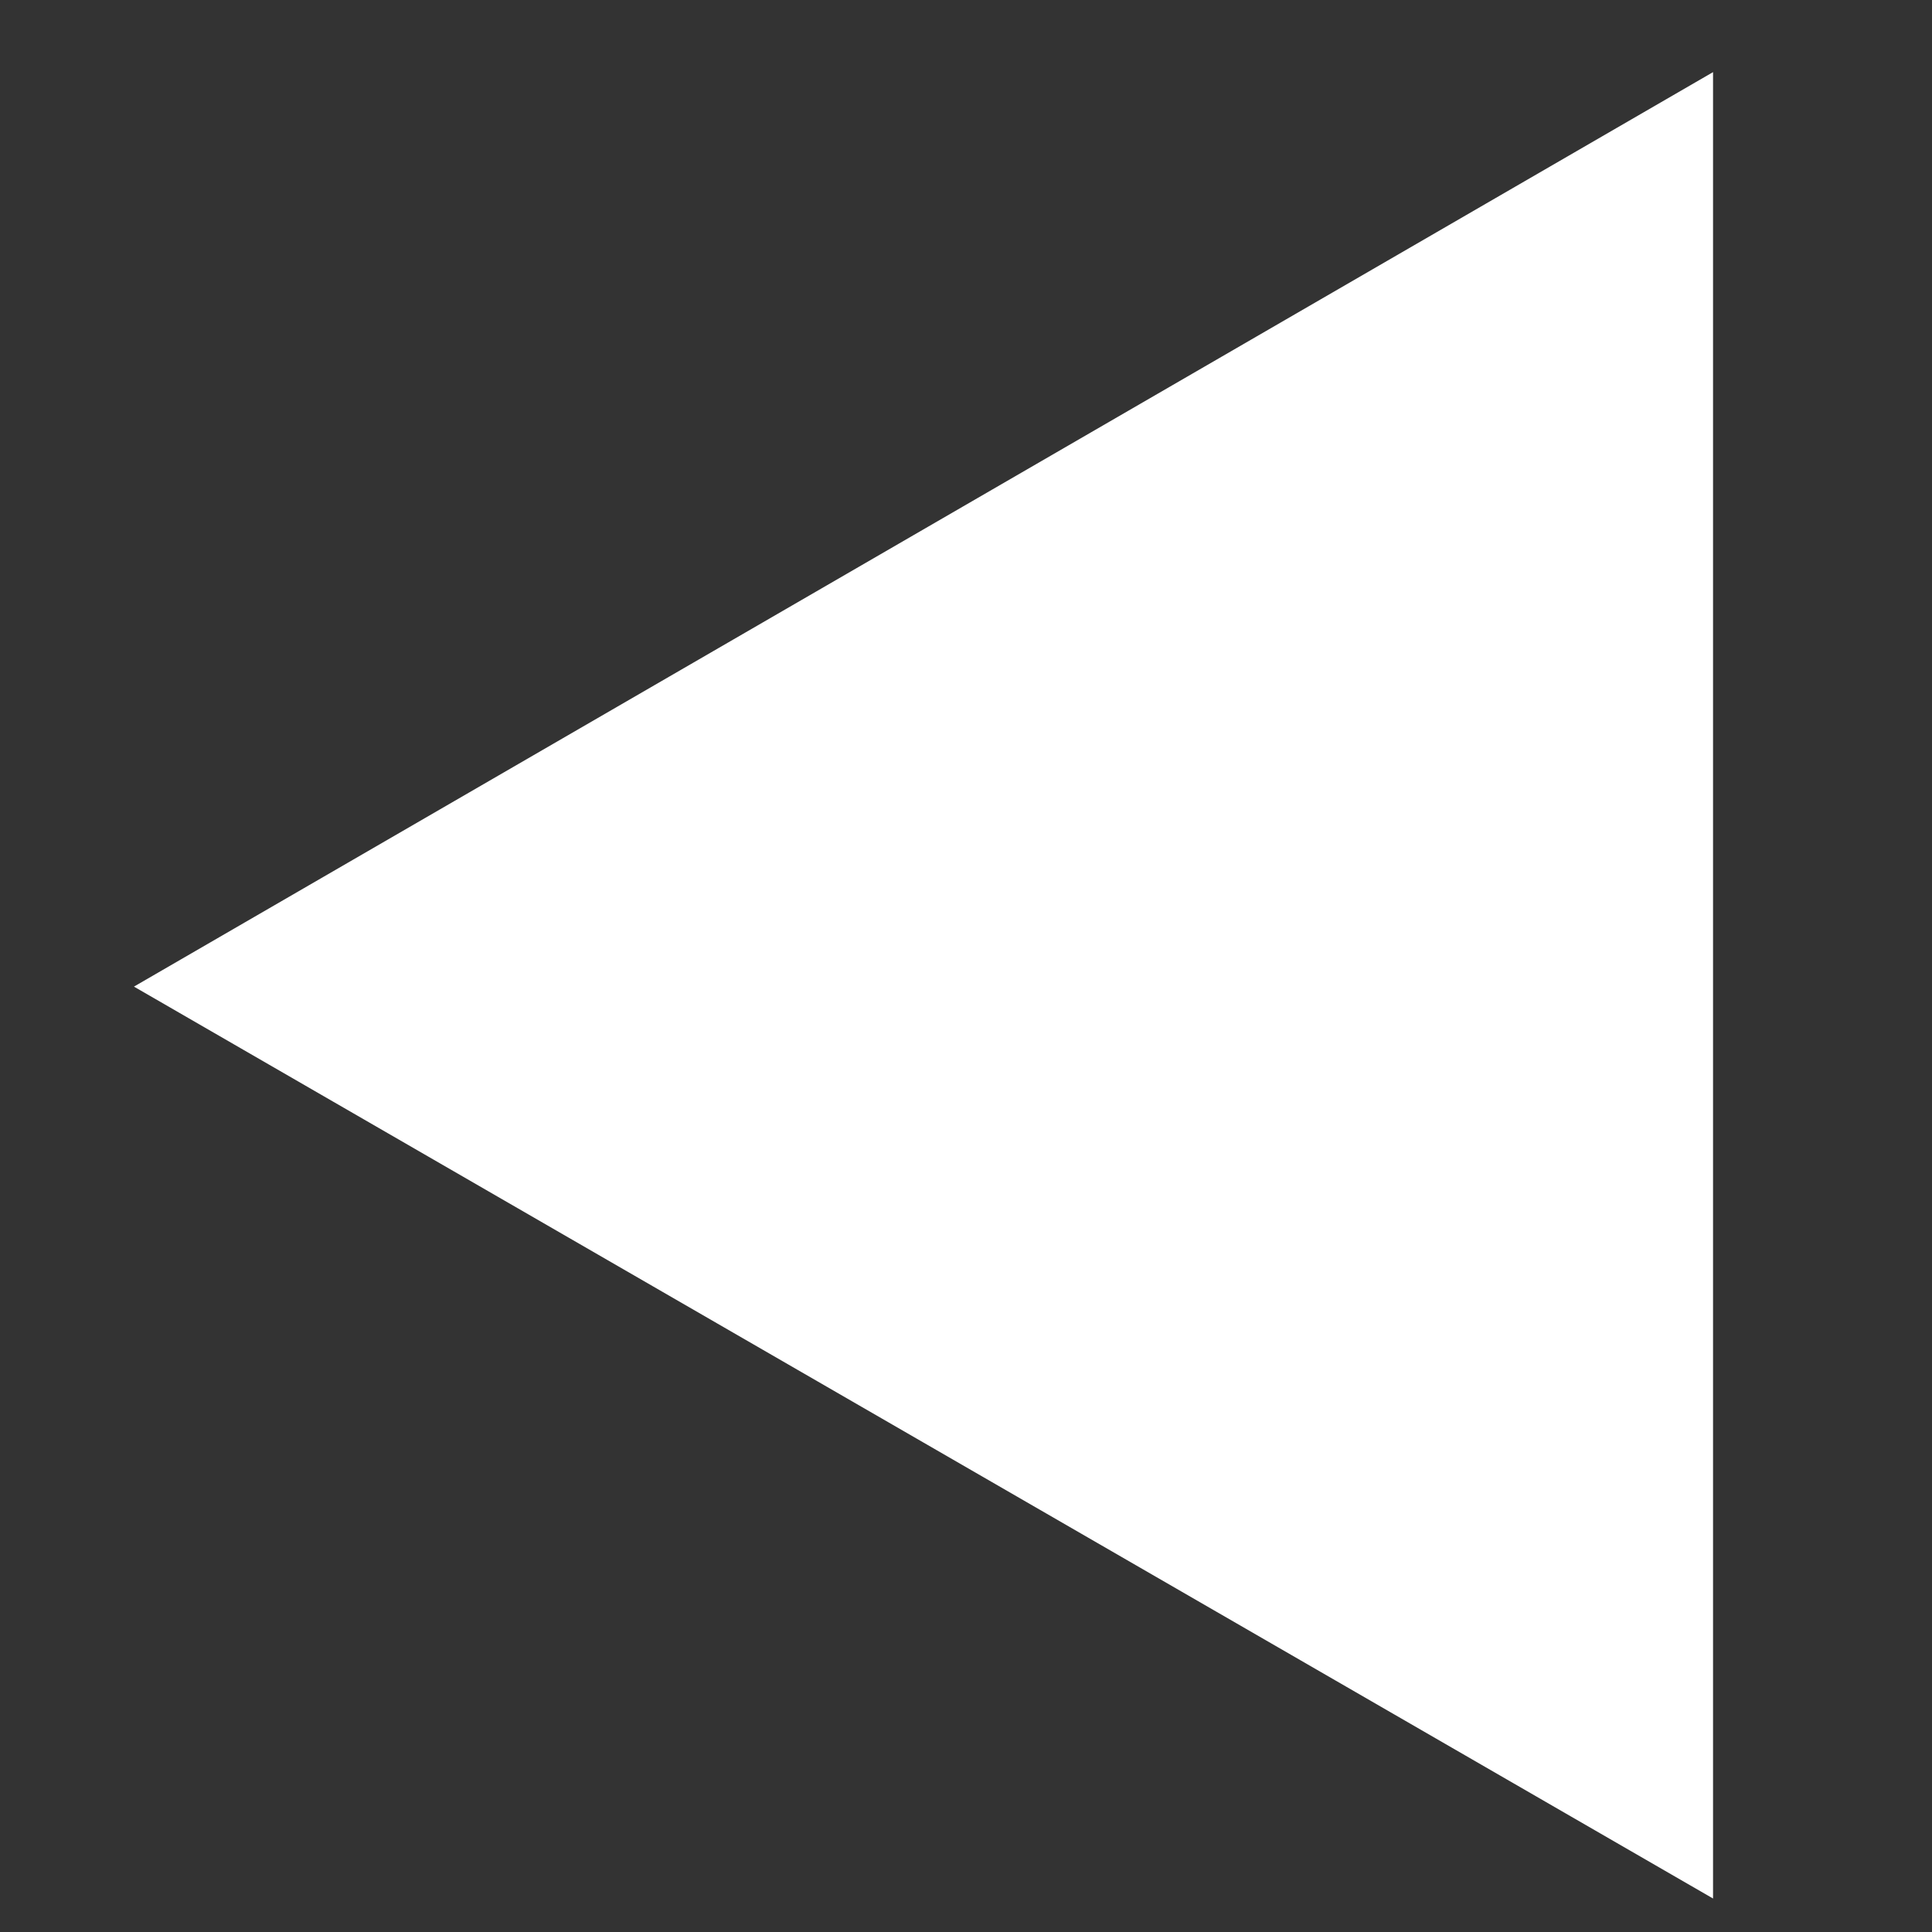 <svg xmlns="http://www.w3.org/2000/svg" viewBox="0 0 7.5 7.5"><rect x="0" y="0" width="7.5" height="7.5" fill="#333333" stroke="none"/><defs><style>.cls-1{fill:#fff;}.cls-2{fill:none;}</style></defs><g id="レイヤー_2" data-name="レイヤー 2"><g id="編集モード"><polygon class="cls-1" points="0.52 3.83 6.65 7.37 6.65 0.28 0.52 3.83"/><rect class="cls-2" width="7.5" height="7.5"/></g></g></svg>